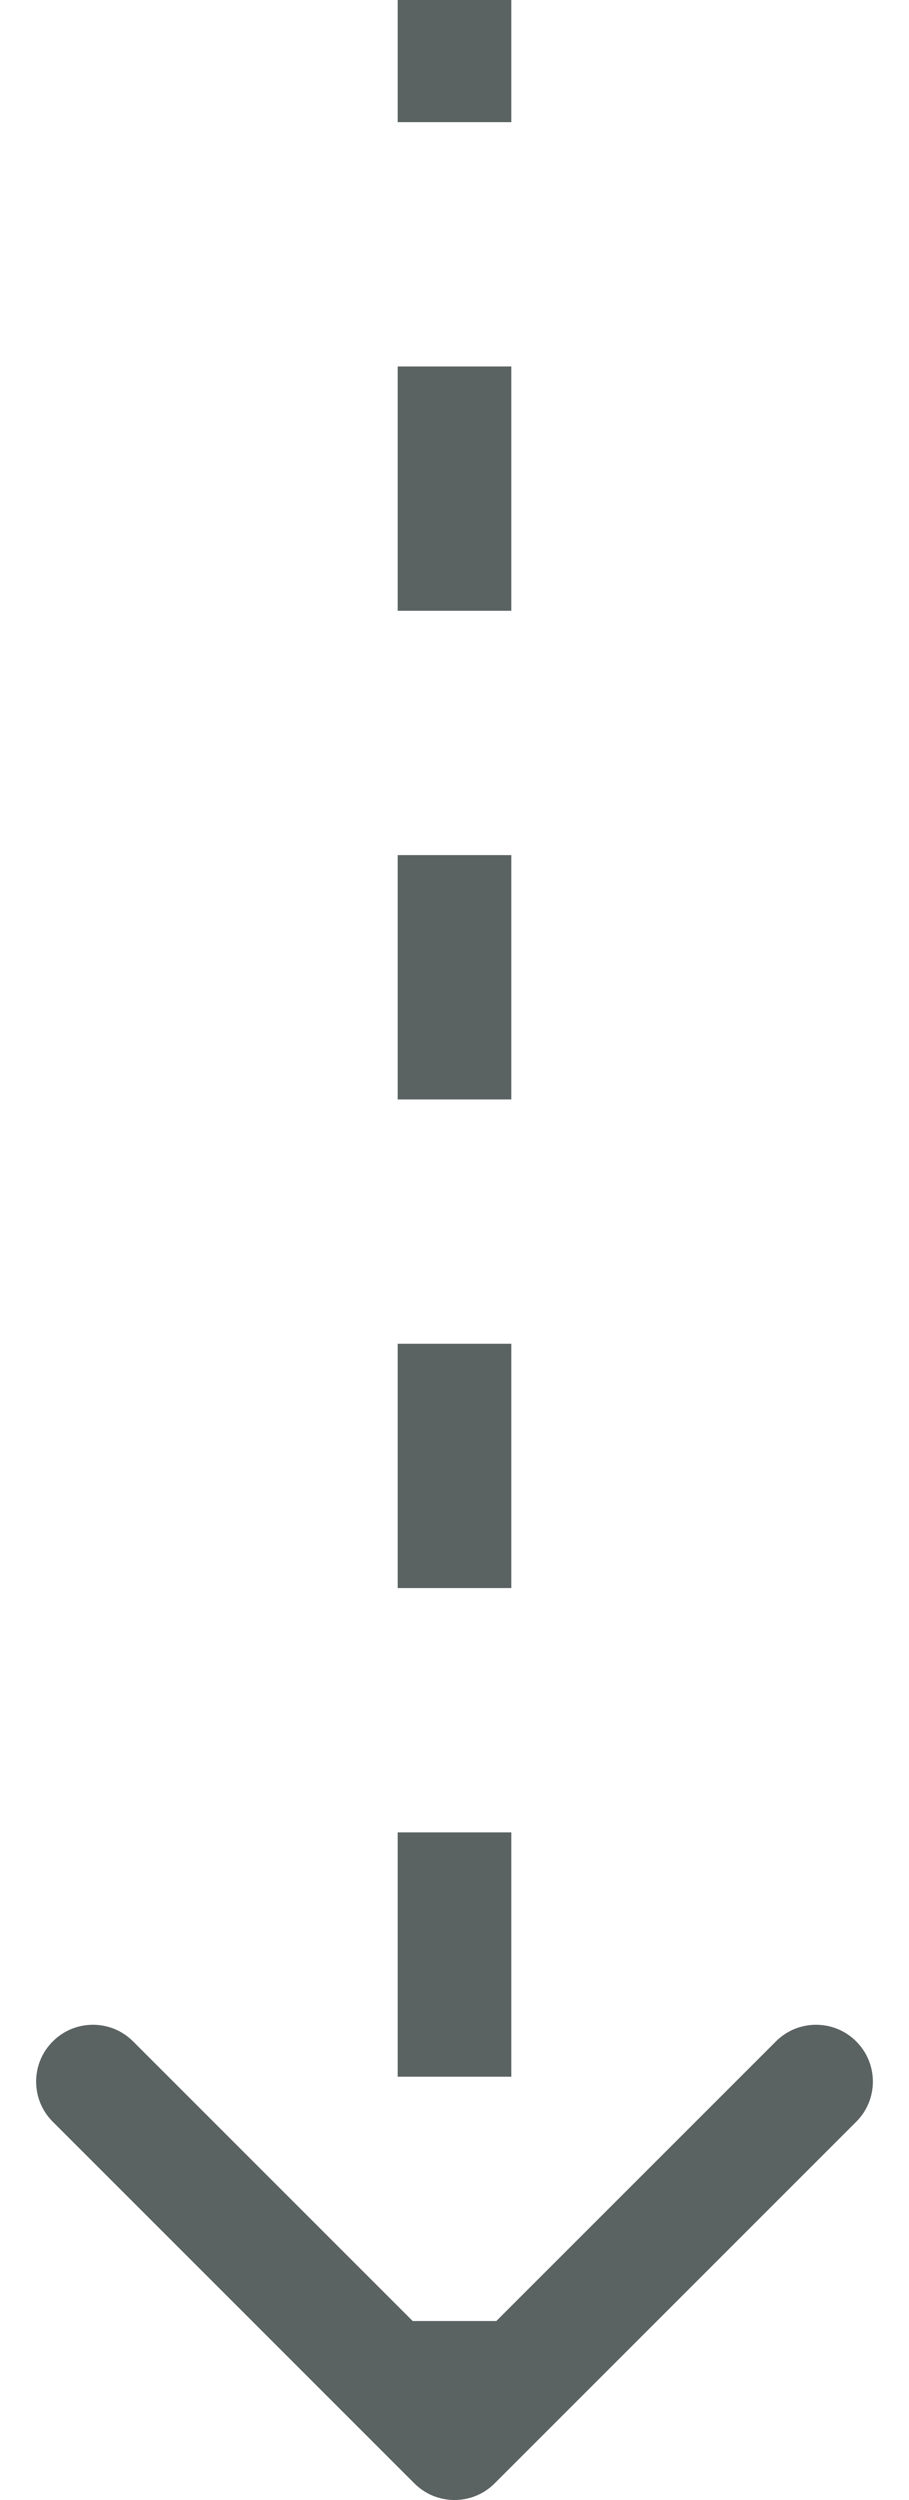 <?xml version="1.0" encoding="UTF-8"?> <svg xmlns="http://www.w3.org/2000/svg" width="16" height="44" viewBox="0 0 16 44" fill="none"> <path d="M7.293 43.707C7.683 44.098 8.317 44.098 8.707 43.707L15.071 37.343C15.462 36.953 15.462 36.319 15.071 35.929C14.681 35.538 14.047 35.538 13.657 35.929L8 41.586L2.343 35.929C1.953 35.538 1.319 35.538 0.929 35.929C0.538 36.319 0.538 36.953 0.929 37.343L7.293 43.707ZM7 -4.37114e-08L7 2.15L9 2.15L9 4.37114e-08L7 -4.37114e-08ZM7 6.45L7 10.75L9 10.75L9 6.45L7 6.45ZM7 15.05L7 19.35L9 19.35L9 15.05L7 15.05ZM7 23.65L7 27.95L9 27.95L9 23.65L7 23.65ZM7 32.25L7 36.55L9 36.55L9 32.25L7 32.25ZM7 40.85L7 43L9 43L9 40.85L7 40.85Z" fill="#5B6362"></path> </svg> 
